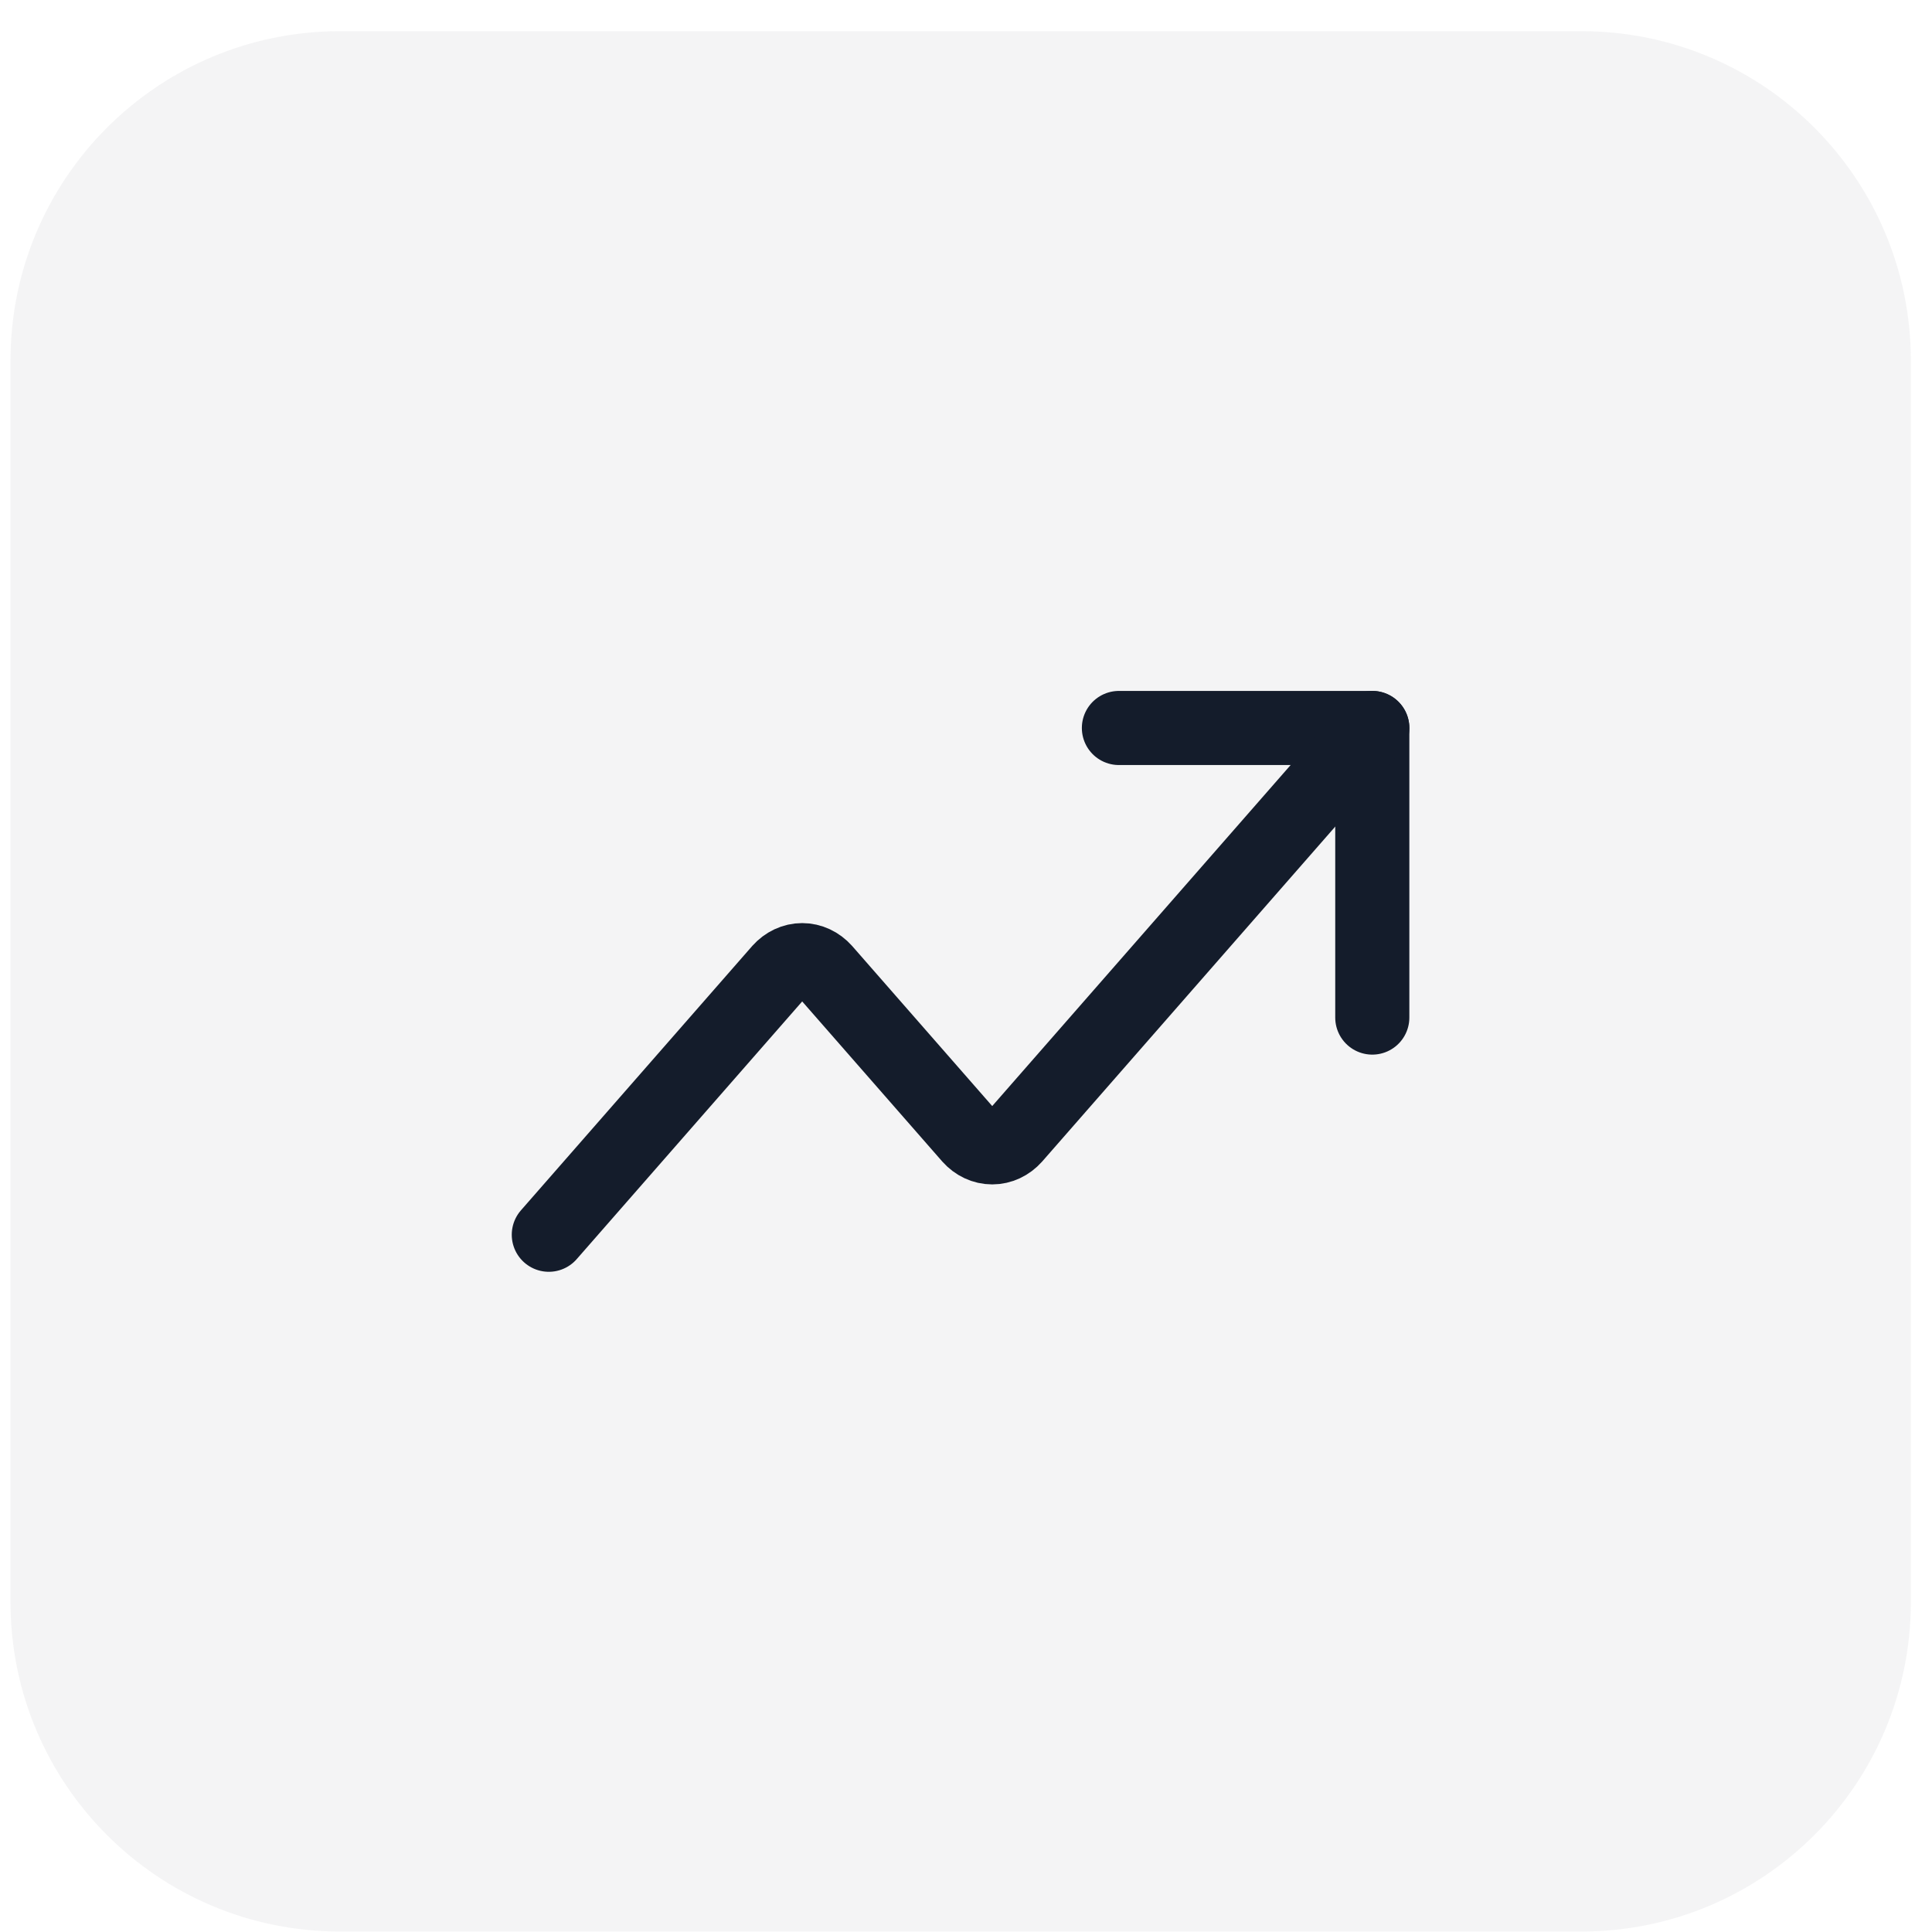 <svg width="61" height="61" viewBox="0 0 61 61" fill="none" xmlns="http://www.w3.org/2000/svg">
<path d="M0.332 11.385C0.332 5.641 4.988 0.985 10.732 0.985H49.932C55.676 0.985 60.332 5.641 60.332 11.385V50.585C60.332 56.329 55.676 60.985 49.932 60.985H10.732C4.988 60.985 0.332 56.329 0.332 50.585V11.385Z" fill="#141C2B" fill-opacity="0.05"/>
<path d="M35.328 22.985H43.328V32.128" stroke="#141C2B" stroke-width="2.34" stroke-linecap="round" stroke-linejoin="round"/>
<path d="M43.328 22.985L32.028 35.899C31.841 36.109 31.59 36.226 31.328 36.226C31.066 36.226 30.815 36.109 30.628 35.899L26.028 30.642C25.841 30.433 25.59 30.315 25.328 30.315C25.066 30.315 24.815 30.433 24.628 30.642L17.328 38.985" stroke="#141C2B" stroke-width="2.34" stroke-linecap="round" stroke-linejoin="round"/>
</svg>
